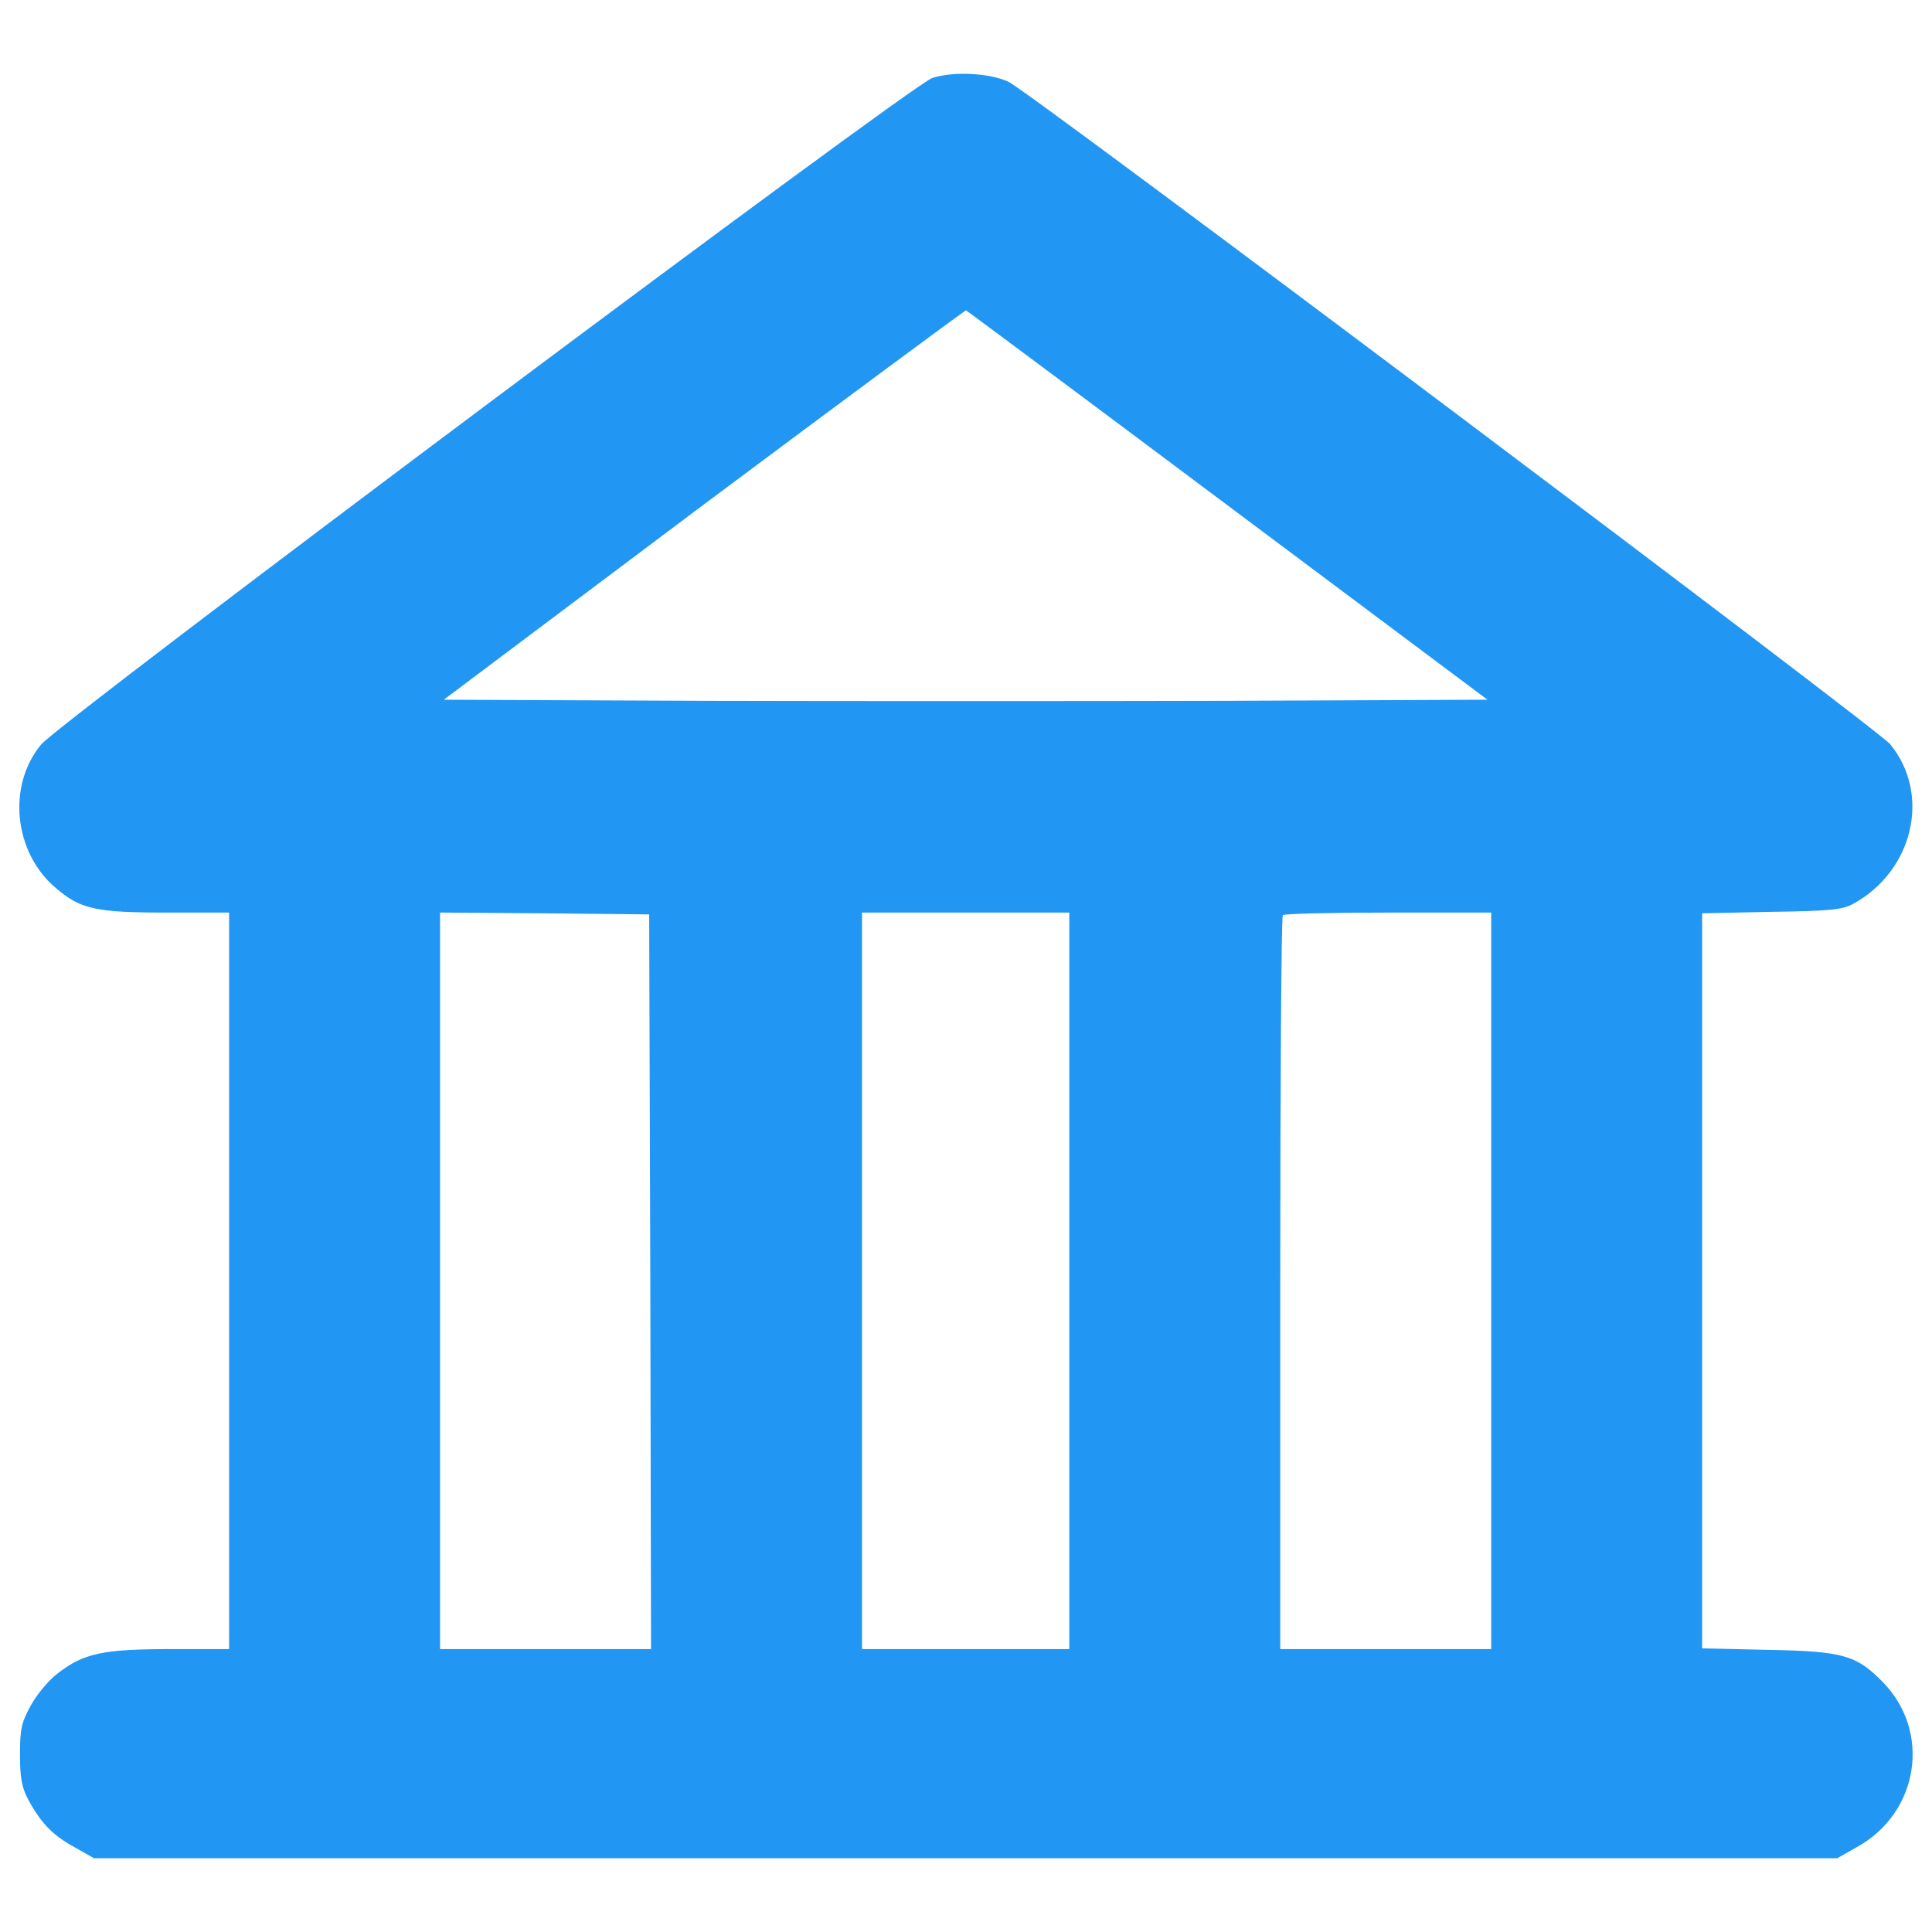 <?xml version="1.0" encoding="utf-8"?>
<!-- Svg Vector Icons : http://www.onlinewebfonts.com/icon -->
<!DOCTYPE svg PUBLIC "-//W3C//DTD SVG 1.1//EN" "http://www.w3.org/Graphics/SVG/1.1/DTD/svg11.dtd">
<svg version="1.1" xmlns="http://www.w3.org/2000/svg" xmlns:xlink="http://www.w3.org/1999/xlink" x="0px" y="0px" viewBox="0 0 1000 1000" enable-background="new 0 0 100 100" xml:space="preserve" style="fill:#2196F3;">
<g><g transform="translate(0,483) scale(0.1,-0.1)"><path d="M4825.8,4426.5c-105.4-32.6-4517.2-3333.3-4613-3450.2C36.5,763.7,71,418.8,287.5,234.9c128.3-111.1,208.8-128.4,576.6-128.4h321.8v-1906.1v-1906.1H883.2c-346.7,0-448.3-21.1-580.5-122.6c-47.9-34.5-111.1-111.1-141.8-166.7c-49.8-90-57.5-122.6-57.5-256.7c0-120.7,9.6-170.5,42.1-231.8c65.1-120.7,126.4-185.8,239.5-247.1l101.5-57.5h4511.5h4511.5l101.5,57.5c319.9,176.3,387,593.9,136,852.5c-137.9,141.8-206.9,160.9-595.8,168.6l-341,7.7v1902.3V102.7l360.1,7.7c298.9,3.8,367.8,11.5,419.6,40.2c314.2,170.5,406.1,569,193.5,827.6c-67.1,80.5-4438.7,3365.9-4561.3,3427.2C5128.4,4451.4,4936.9,4462.9,4825.8,4426.5z M6354.5,2213.9l1344.8-1005.7l-1350.6-5.7c-743.3-1.9-1957.9-1.9-2701.2,0l-1350.6,5.7l1344.8,1009.6c741.4,553.6,1352.5,1005.7,1358.2,1005.7C5005.8,3221.5,5615,2767.5,6354.5,2213.9z M3366-1803.4l3.8-1902.3h-546h-546v1906.1V106.6l542.1-3.8l540.2-5.7L3366-1803.4z M5534.6-1799.6v-1906.1h-536.4h-536.4v1906.1V106.6h536.4h536.4V-1799.6z M7718.5-1799.6v-1906.1h-546h-546V-1813c0,1042.1,5.7,1900.4,13.4,1906.1c5.7,7.7,252.9,13.4,546,13.4h532.6V-1799.6z"/></g></g>
</svg>